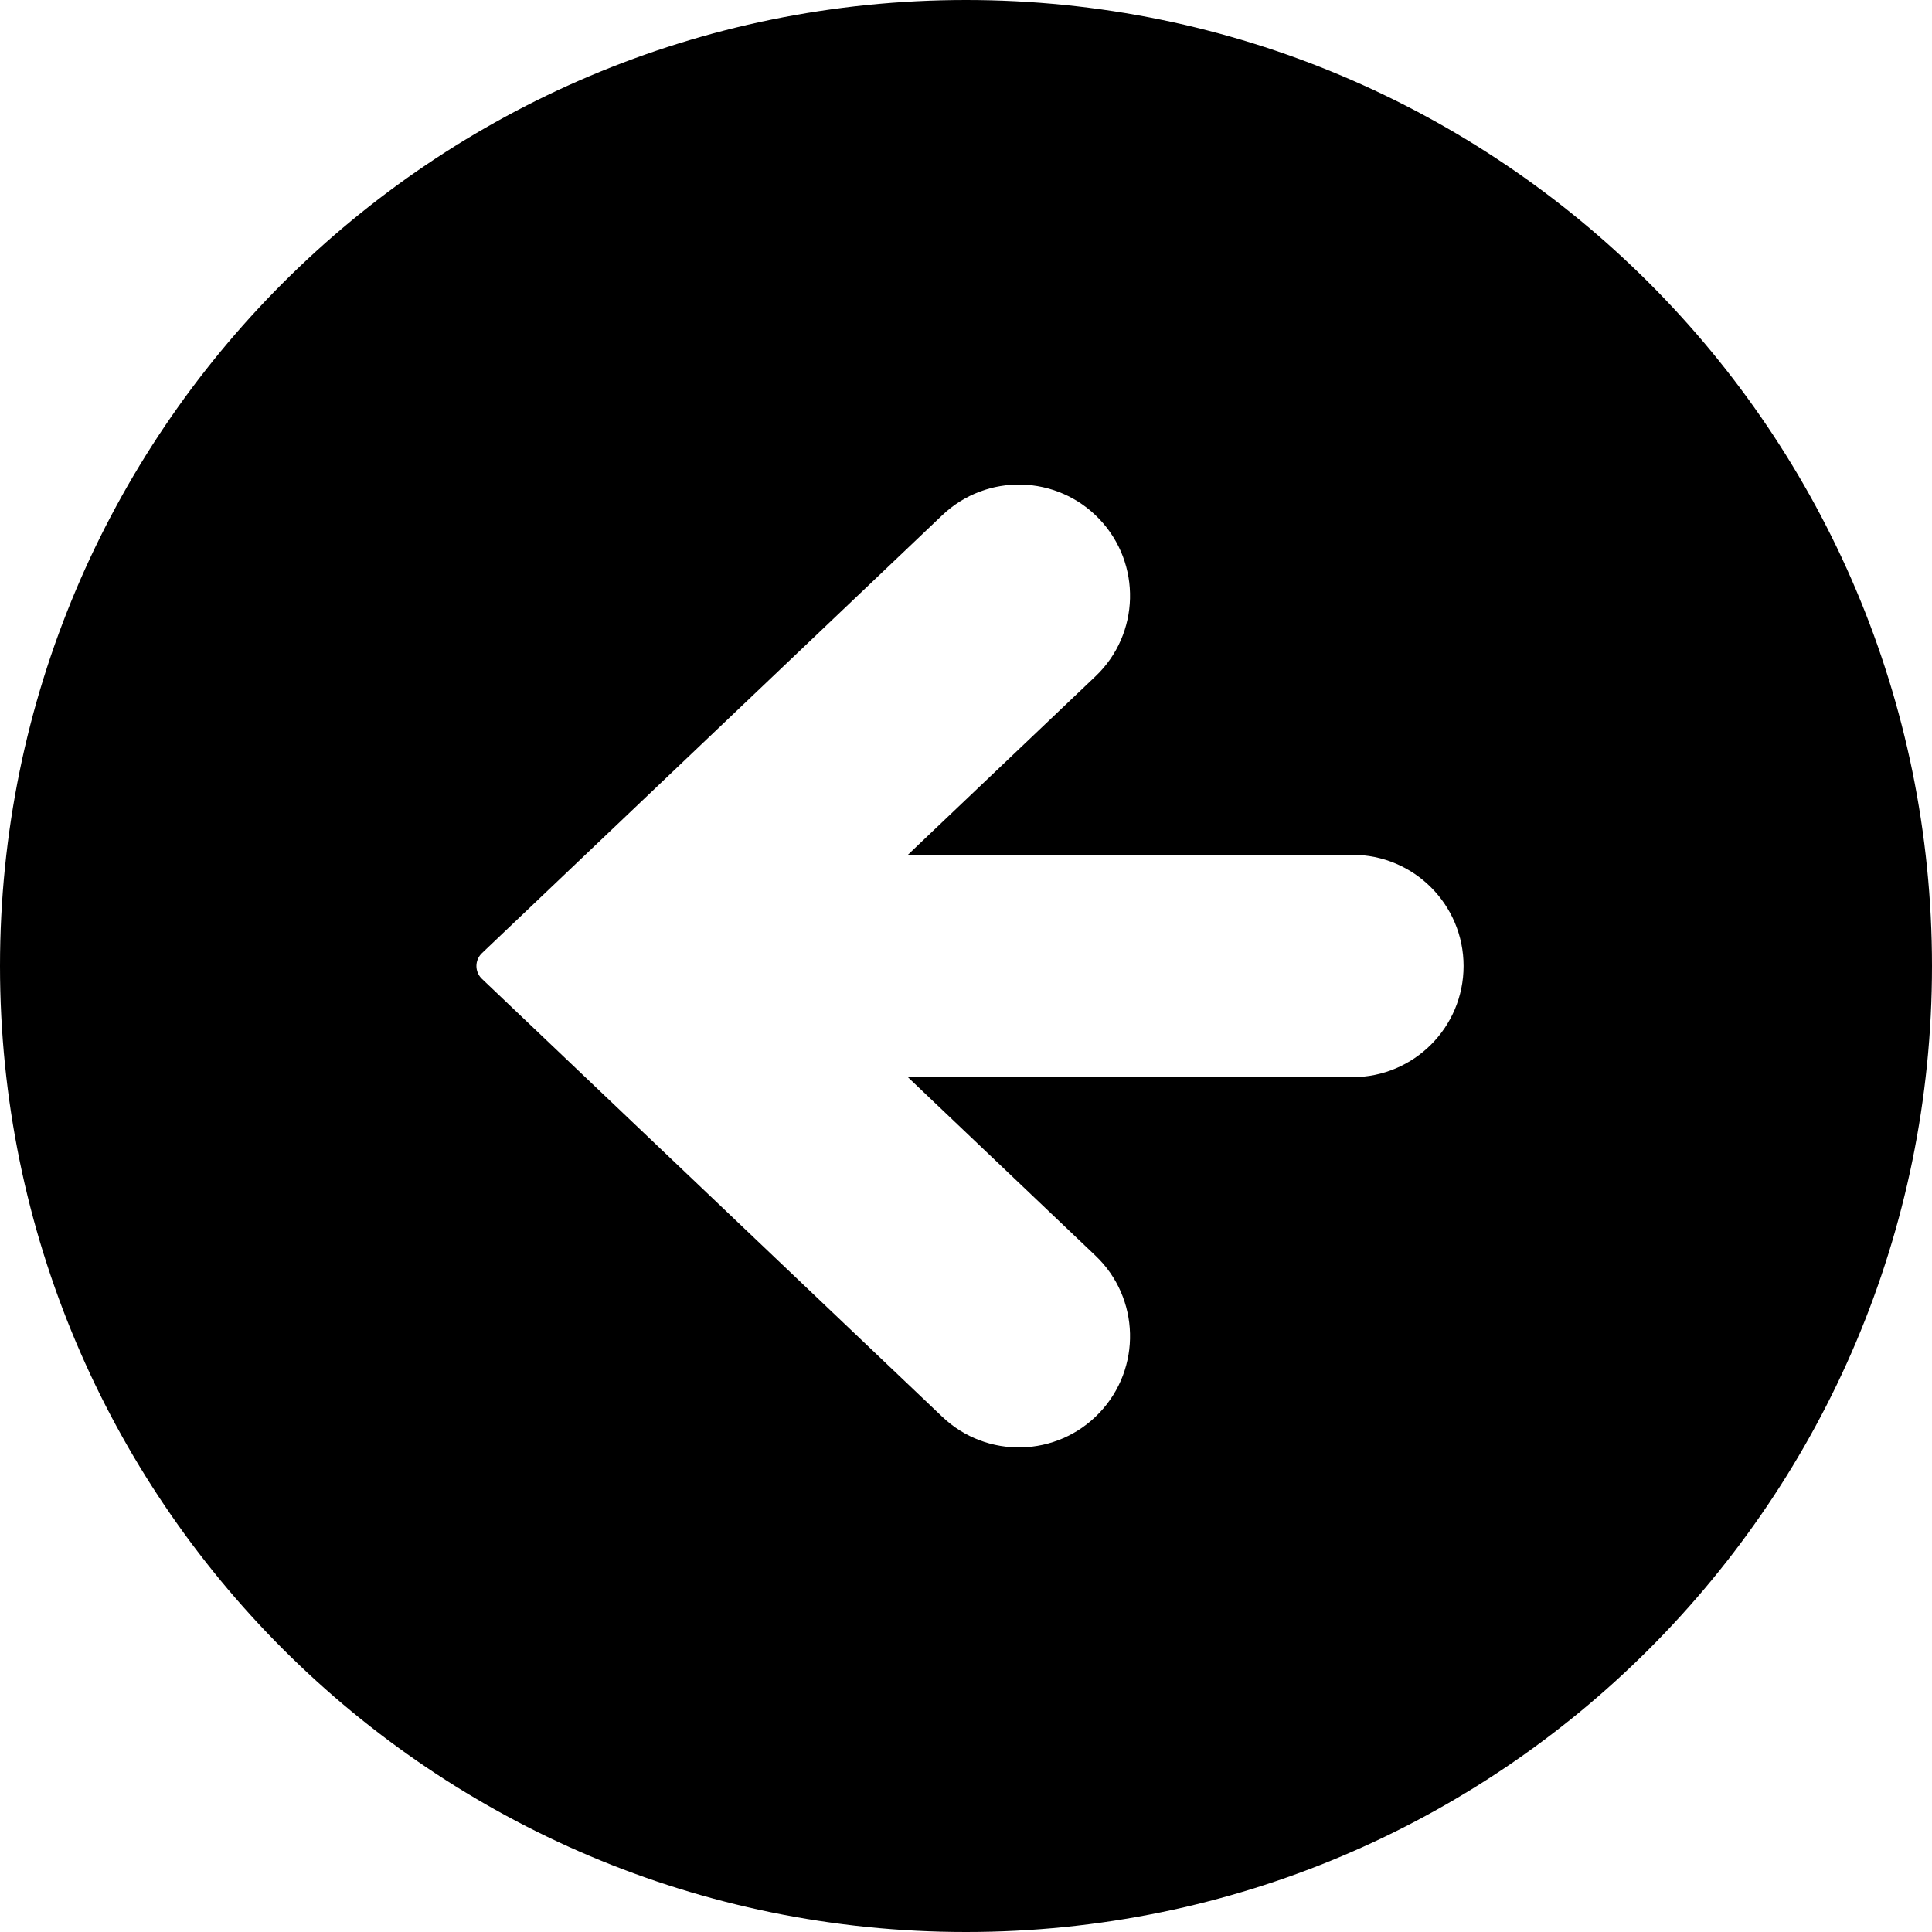 <?xml version="1.0" encoding="utf-8"?>

<!DOCTYPE svg PUBLIC "-//W3C//DTD SVG 1.1//EN" "http://www.w3.org/Graphics/SVG/1.1/DTD/svg11.dtd">
<!-- Скачано с сайта svg4.ru / Downloaded from svg4.ru -->
<svg height="800px" width="800px" version="1.1" id="_x32_" xmlns="http://www.w3.org/2000/svg" xmlns:xlink="http://www.w3.org/1999/xlink" 
	 viewBox="0 0 512 512"  xml:space="preserve">
<style type="text/css">
	.st0{fill:#000000;}
</style>
<g>
	<path class="st0" d="M256,0C114.613,0,0,114.613,0,256s114.613,256,256,256c141.387,0,256-114.613,256-256S397.387,0,256,0z
		 M358.395,285.46H240.596l49.726,47.314c11.782,11.194,12.25,29.863,1.032,41.646c-11.218,11.798-29.863,12.266-41.653,1.032
		L127.709,259.396c-0.927-0.888-1.452-2.113-1.452-3.396c0-1.282,0.524-2.508,1.452-3.395L249.702,136.54
		c11.79-11.226,30.435-10.766,41.653,1.032c11.218,11.79,10.75,30.452-1.032,41.653l-49.726,47.307h117.799
		c16.282,0,29.467,13.185,29.467,29.467S374.678,285.46,358.395,285.46z"/>
</g>
</svg>
